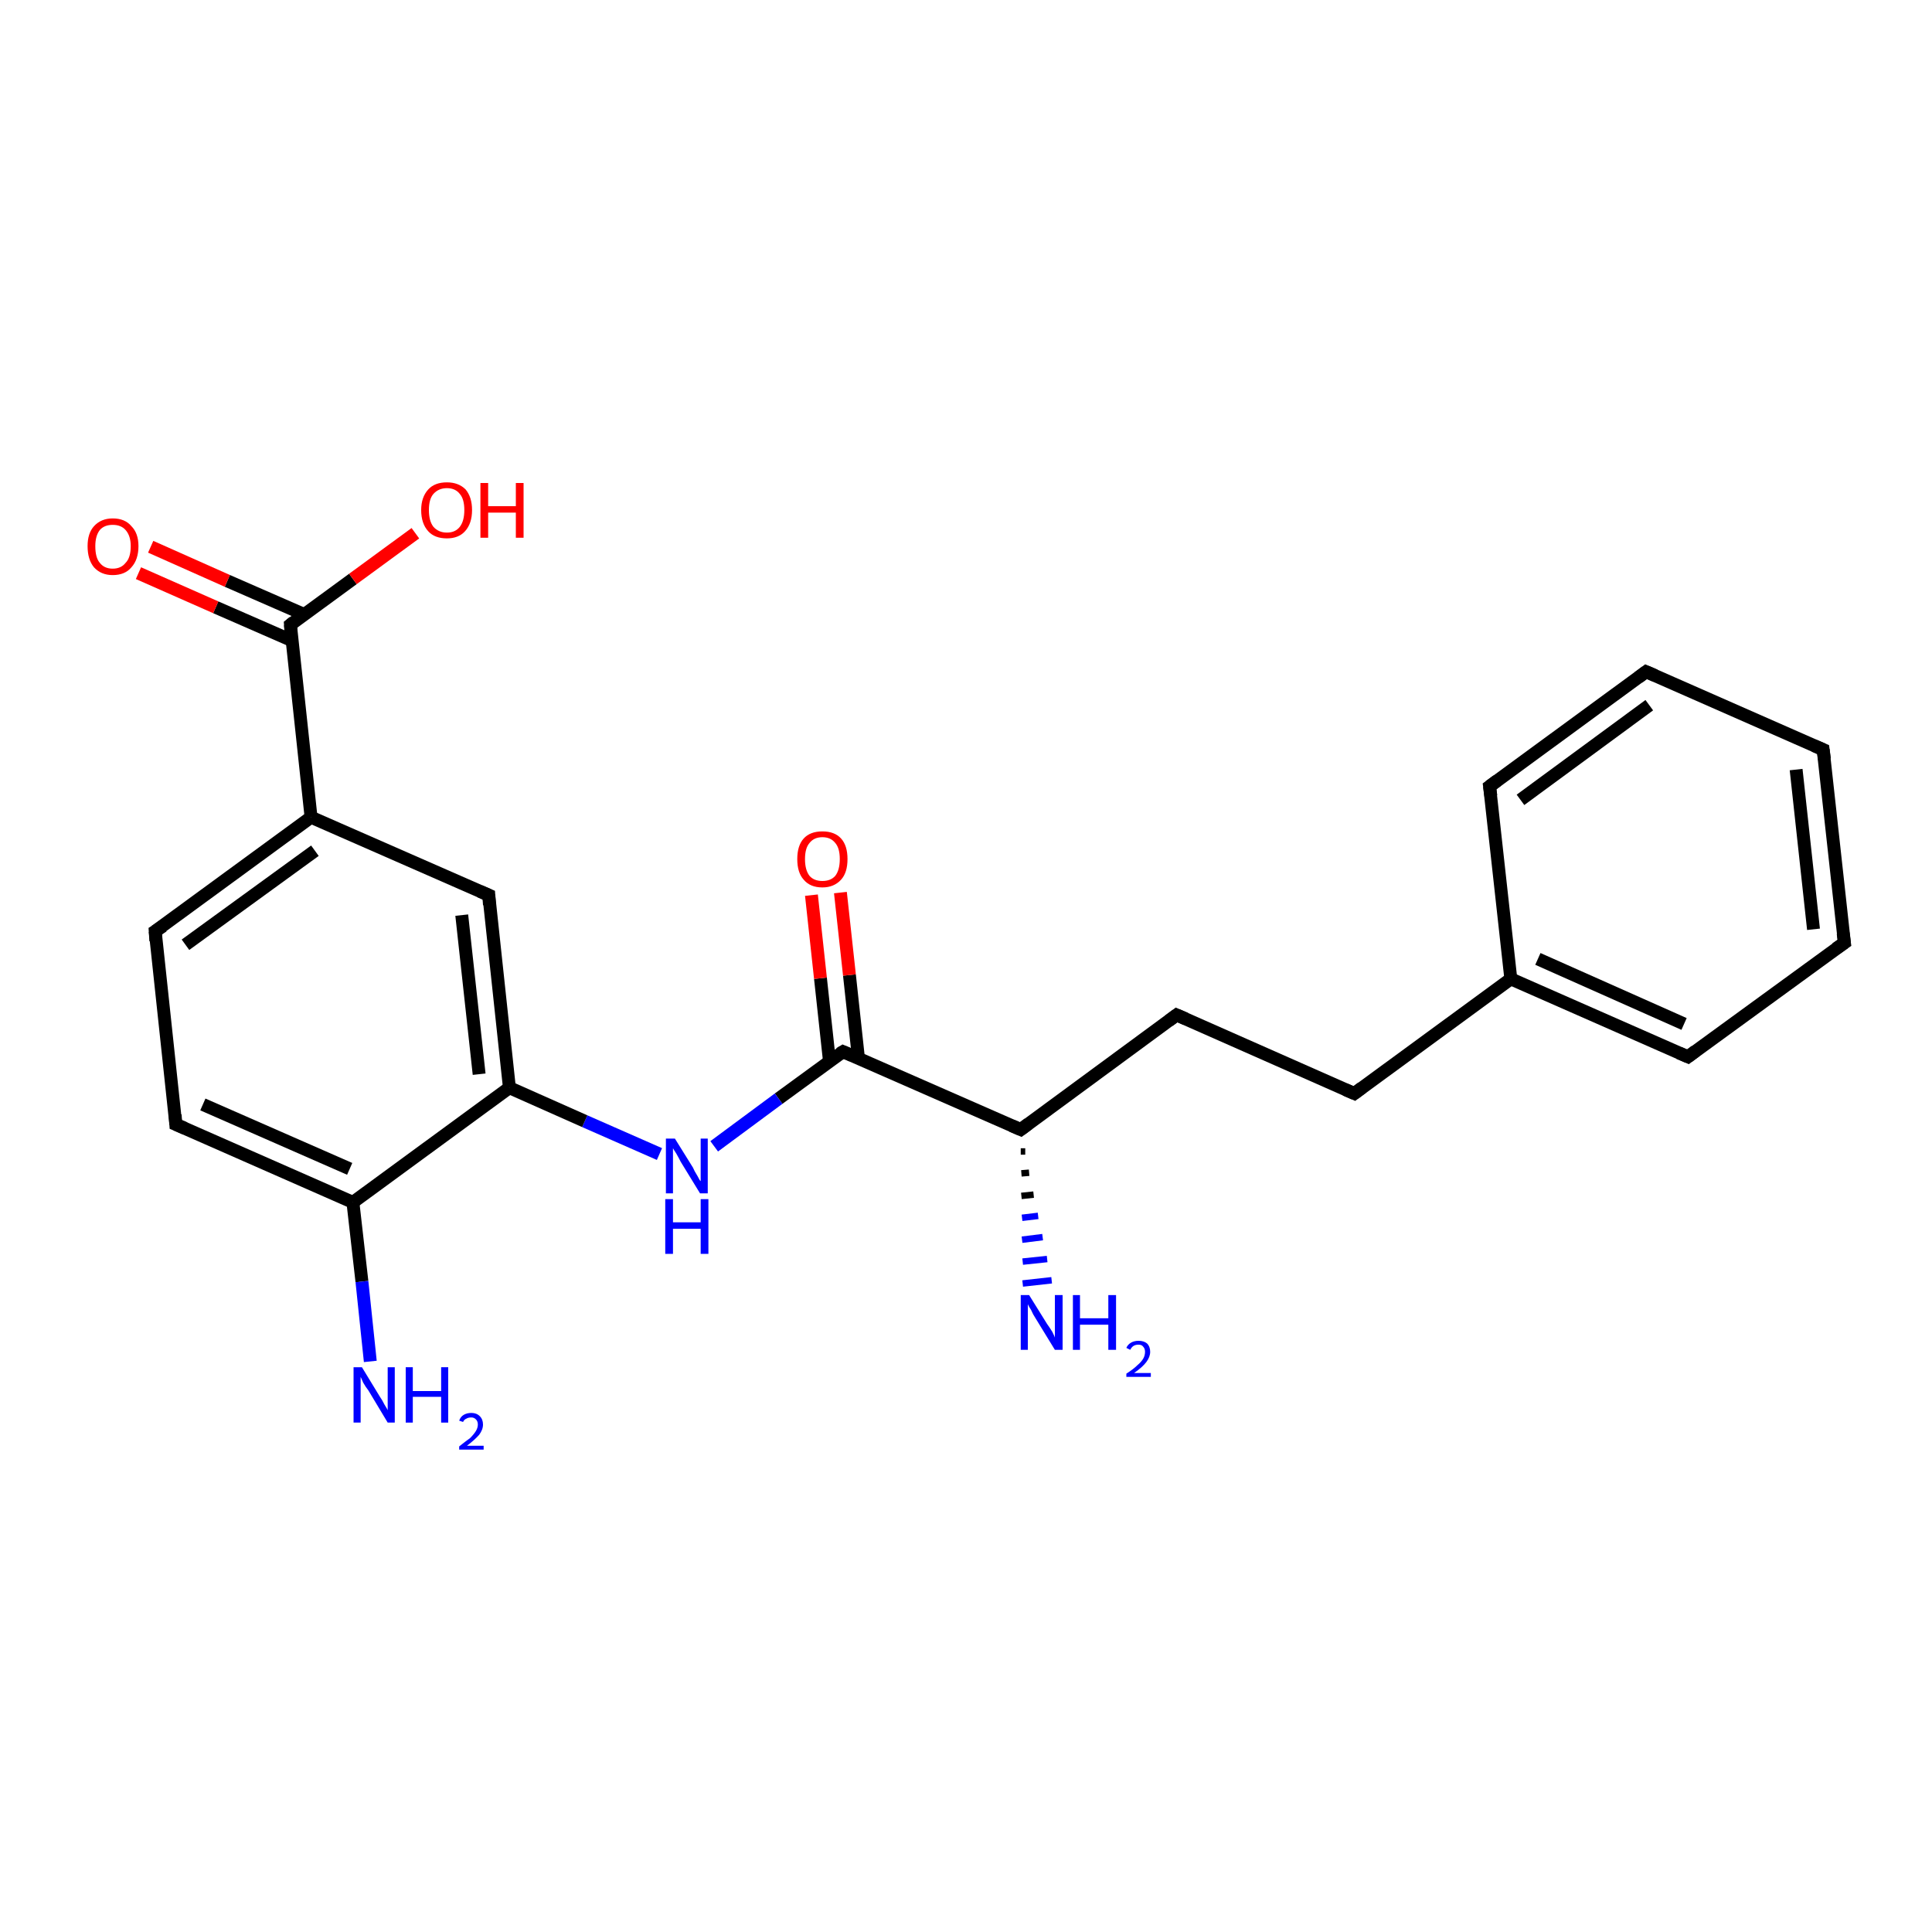 <?xml version='1.0' encoding='iso-8859-1'?>
<svg version='1.1' baseProfile='full'
              xmlns='http://www.w3.org/2000/svg'
                      xmlns:rdkit='http://www.rdkit.org/xml'
                      xmlns:xlink='http://www.w3.org/1999/xlink'
                  xml:space='preserve'
width='300px' height='300px' viewBox='0 0 300 300'>
<!-- END OF HEADER -->
<rect style='opacity:1.0;fill:#FFFFFF;stroke:none' width='300.0' height='300.0' x='0.0' y='0.0'> </rect>
<path class='bond-0 atom-1 atom-0' d='M 159.2,178.8 L 158.5,178.8' style='fill:none;fill-rule:evenodd;stroke:#000000;stroke-width:1.0px;stroke-linecap:butt;stroke-linejoin:miter;stroke-opacity:1' />
<path class='bond-0 atom-1 atom-0' d='M 159.8,182.1 L 158.6,182.2' style='fill:none;fill-rule:evenodd;stroke:#000000;stroke-width:1.0px;stroke-linecap:butt;stroke-linejoin:miter;stroke-opacity:1' />
<path class='bond-0 atom-1 atom-0' d='M 160.5,185.5 L 158.6,185.7' style='fill:none;fill-rule:evenodd;stroke:#000000;stroke-width:1.0px;stroke-linecap:butt;stroke-linejoin:miter;stroke-opacity:1' />
<path class='bond-0 atom-1 atom-0' d='M 161.2,188.8 L 158.7,189.1' style='fill:none;fill-rule:evenodd;stroke:#0000FF;stroke-width:1.0px;stroke-linecap:butt;stroke-linejoin:miter;stroke-opacity:1' />
<path class='bond-0 atom-1 atom-0' d='M 161.9,192.1 L 158.7,192.5' style='fill:none;fill-rule:evenodd;stroke:#0000FF;stroke-width:1.0px;stroke-linecap:butt;stroke-linejoin:miter;stroke-opacity:1' />
<path class='bond-0 atom-1 atom-0' d='M 162.6,195.5 L 158.8,195.9' style='fill:none;fill-rule:evenodd;stroke:#0000FF;stroke-width:1.0px;stroke-linecap:butt;stroke-linejoin:miter;stroke-opacity:1' />
<path class='bond-0 atom-1 atom-0' d='M 163.3,198.8 L 158.8,199.3' style='fill:none;fill-rule:evenodd;stroke:#0000FF;stroke-width:1.0px;stroke-linecap:butt;stroke-linejoin:miter;stroke-opacity:1' />
<path class='bond-1 atom-1 atom-2' d='M 158.5,175.4 L 182.7,157.6' style='fill:none;fill-rule:evenodd;stroke:#000000;stroke-width:2.0px;stroke-linecap:butt;stroke-linejoin:miter;stroke-opacity:1' />
<path class='bond-2 atom-2 atom-3' d='M 182.7,157.6 L 210.3,169.8' style='fill:none;fill-rule:evenodd;stroke:#000000;stroke-width:2.0px;stroke-linecap:butt;stroke-linejoin:miter;stroke-opacity:1' />
<path class='bond-3 atom-3 atom-4' d='M 210.3,169.8 L 234.6,152.0' style='fill:none;fill-rule:evenodd;stroke:#000000;stroke-width:2.0px;stroke-linecap:butt;stroke-linejoin:miter;stroke-opacity:1' />
<path class='bond-4 atom-4 atom-5' d='M 234.6,152.0 L 262.1,164.1' style='fill:none;fill-rule:evenodd;stroke:#000000;stroke-width:2.0px;stroke-linecap:butt;stroke-linejoin:miter;stroke-opacity:1' />
<path class='bond-4 atom-4 atom-5' d='M 238.8,148.9 L 261.5,159.0' style='fill:none;fill-rule:evenodd;stroke:#000000;stroke-width:2.0px;stroke-linecap:butt;stroke-linejoin:miter;stroke-opacity:1' />
<path class='bond-5 atom-5 atom-6' d='M 262.1,164.1 L 286.4,146.4' style='fill:none;fill-rule:evenodd;stroke:#000000;stroke-width:2.0px;stroke-linecap:butt;stroke-linejoin:miter;stroke-opacity:1' />
<path class='bond-6 atom-6 atom-7' d='M 286.4,146.4 L 283.1,116.4' style='fill:none;fill-rule:evenodd;stroke:#000000;stroke-width:2.0px;stroke-linecap:butt;stroke-linejoin:miter;stroke-opacity:1' />
<path class='bond-6 atom-6 atom-7' d='M 281.6,144.3 L 278.9,119.5' style='fill:none;fill-rule:evenodd;stroke:#000000;stroke-width:2.0px;stroke-linecap:butt;stroke-linejoin:miter;stroke-opacity:1' />
<path class='bond-7 atom-7 atom-8' d='M 283.1,116.4 L 255.6,104.3' style='fill:none;fill-rule:evenodd;stroke:#000000;stroke-width:2.0px;stroke-linecap:butt;stroke-linejoin:miter;stroke-opacity:1' />
<path class='bond-8 atom-8 atom-9' d='M 255.6,104.3 L 231.3,122.1' style='fill:none;fill-rule:evenodd;stroke:#000000;stroke-width:2.0px;stroke-linecap:butt;stroke-linejoin:miter;stroke-opacity:1' />
<path class='bond-8 atom-8 atom-9' d='M 256.1,109.5 L 236.1,124.2' style='fill:none;fill-rule:evenodd;stroke:#000000;stroke-width:2.0px;stroke-linecap:butt;stroke-linejoin:miter;stroke-opacity:1' />
<path class='bond-9 atom-1 atom-10' d='M 158.5,175.4 L 130.9,163.3' style='fill:none;fill-rule:evenodd;stroke:#000000;stroke-width:2.0px;stroke-linecap:butt;stroke-linejoin:miter;stroke-opacity:1' />
<path class='bond-10 atom-10 atom-11' d='M 133.3,164.3 L 131.9,151.4' style='fill:none;fill-rule:evenodd;stroke:#000000;stroke-width:2.0px;stroke-linecap:butt;stroke-linejoin:miter;stroke-opacity:1' />
<path class='bond-10 atom-10 atom-11' d='M 131.9,151.4 L 130.5,138.6' style='fill:none;fill-rule:evenodd;stroke:#FF0000;stroke-width:2.0px;stroke-linecap:butt;stroke-linejoin:miter;stroke-opacity:1' />
<path class='bond-10 atom-10 atom-11' d='M 128.8,164.8 L 127.4,151.9' style='fill:none;fill-rule:evenodd;stroke:#000000;stroke-width:2.0px;stroke-linecap:butt;stroke-linejoin:miter;stroke-opacity:1' />
<path class='bond-10 atom-10 atom-11' d='M 127.4,151.9 L 126.0,139.0' style='fill:none;fill-rule:evenodd;stroke:#FF0000;stroke-width:2.0px;stroke-linecap:butt;stroke-linejoin:miter;stroke-opacity:1' />
<path class='bond-11 atom-10 atom-12' d='M 130.9,163.3 L 120.9,170.6' style='fill:none;fill-rule:evenodd;stroke:#000000;stroke-width:2.0px;stroke-linecap:butt;stroke-linejoin:miter;stroke-opacity:1' />
<path class='bond-11 atom-10 atom-12' d='M 120.9,170.6 L 110.9,178.0' style='fill:none;fill-rule:evenodd;stroke:#0000FF;stroke-width:2.0px;stroke-linecap:butt;stroke-linejoin:miter;stroke-opacity:1' />
<path class='bond-12 atom-12 atom-13' d='M 102.4,179.2 L 90.8,174.1' style='fill:none;fill-rule:evenodd;stroke:#0000FF;stroke-width:2.0px;stroke-linecap:butt;stroke-linejoin:miter;stroke-opacity:1' />
<path class='bond-12 atom-12 atom-13' d='M 90.8,174.1 L 79.1,168.9' style='fill:none;fill-rule:evenodd;stroke:#000000;stroke-width:2.0px;stroke-linecap:butt;stroke-linejoin:miter;stroke-opacity:1' />
<path class='bond-13 atom-13 atom-14' d='M 79.1,168.9 L 75.9,139.0' style='fill:none;fill-rule:evenodd;stroke:#000000;stroke-width:2.0px;stroke-linecap:butt;stroke-linejoin:miter;stroke-opacity:1' />
<path class='bond-13 atom-13 atom-14' d='M 74.4,166.8 L 71.7,142.1' style='fill:none;fill-rule:evenodd;stroke:#000000;stroke-width:2.0px;stroke-linecap:butt;stroke-linejoin:miter;stroke-opacity:1' />
<path class='bond-14 atom-14 atom-15' d='M 75.9,139.0 L 48.3,126.9' style='fill:none;fill-rule:evenodd;stroke:#000000;stroke-width:2.0px;stroke-linecap:butt;stroke-linejoin:miter;stroke-opacity:1' />
<path class='bond-15 atom-15 atom-16' d='M 48.3,126.9 L 24.1,144.6' style='fill:none;fill-rule:evenodd;stroke:#000000;stroke-width:2.0px;stroke-linecap:butt;stroke-linejoin:miter;stroke-opacity:1' />
<path class='bond-15 atom-15 atom-16' d='M 48.9,132.1 L 28.8,146.7' style='fill:none;fill-rule:evenodd;stroke:#000000;stroke-width:2.0px;stroke-linecap:butt;stroke-linejoin:miter;stroke-opacity:1' />
<path class='bond-16 atom-16 atom-17' d='M 24.1,144.6 L 27.3,174.6' style='fill:none;fill-rule:evenodd;stroke:#000000;stroke-width:2.0px;stroke-linecap:butt;stroke-linejoin:miter;stroke-opacity:1' />
<path class='bond-17 atom-17 atom-18' d='M 27.3,174.6 L 54.8,186.7' style='fill:none;fill-rule:evenodd;stroke:#000000;stroke-width:2.0px;stroke-linecap:butt;stroke-linejoin:miter;stroke-opacity:1' />
<path class='bond-17 atom-17 atom-18' d='M 31.5,171.5 L 54.3,181.5' style='fill:none;fill-rule:evenodd;stroke:#000000;stroke-width:2.0px;stroke-linecap:butt;stroke-linejoin:miter;stroke-opacity:1' />
<path class='bond-18 atom-18 atom-19' d='M 54.8,186.7 L 56.2,199.0' style='fill:none;fill-rule:evenodd;stroke:#000000;stroke-width:2.0px;stroke-linecap:butt;stroke-linejoin:miter;stroke-opacity:1' />
<path class='bond-18 atom-18 atom-19' d='M 56.2,199.0 L 57.5,211.4' style='fill:none;fill-rule:evenodd;stroke:#0000FF;stroke-width:2.0px;stroke-linecap:butt;stroke-linejoin:miter;stroke-opacity:1' />
<path class='bond-19 atom-15 atom-20' d='M 48.3,126.9 L 45.1,97.0' style='fill:none;fill-rule:evenodd;stroke:#000000;stroke-width:2.0px;stroke-linecap:butt;stroke-linejoin:miter;stroke-opacity:1' />
<path class='bond-20 atom-20 atom-21' d='M 45.1,97.0 L 54.8,89.9' style='fill:none;fill-rule:evenodd;stroke:#000000;stroke-width:2.0px;stroke-linecap:butt;stroke-linejoin:miter;stroke-opacity:1' />
<path class='bond-20 atom-20 atom-21' d='M 54.8,89.9 L 64.5,82.8' style='fill:none;fill-rule:evenodd;stroke:#FF0000;stroke-width:2.0px;stroke-linecap:butt;stroke-linejoin:miter;stroke-opacity:1' />
<path class='bond-21 atom-20 atom-22' d='M 47.2,95.4 L 35.3,90.2' style='fill:none;fill-rule:evenodd;stroke:#000000;stroke-width:2.0px;stroke-linecap:butt;stroke-linejoin:miter;stroke-opacity:1' />
<path class='bond-21 atom-20 atom-22' d='M 35.3,90.2 L 23.4,84.9' style='fill:none;fill-rule:evenodd;stroke:#FF0000;stroke-width:2.0px;stroke-linecap:butt;stroke-linejoin:miter;stroke-opacity:1' />
<path class='bond-21 atom-20 atom-22' d='M 45.4,99.5 L 33.5,94.3' style='fill:none;fill-rule:evenodd;stroke:#000000;stroke-width:2.0px;stroke-linecap:butt;stroke-linejoin:miter;stroke-opacity:1' />
<path class='bond-21 atom-20 atom-22' d='M 33.5,94.3 L 21.5,89.0' style='fill:none;fill-rule:evenodd;stroke:#FF0000;stroke-width:2.0px;stroke-linecap:butt;stroke-linejoin:miter;stroke-opacity:1' />
<path class='bond-22 atom-9 atom-4' d='M 231.3,122.1 L 234.6,152.0' style='fill:none;fill-rule:evenodd;stroke:#000000;stroke-width:2.0px;stroke-linecap:butt;stroke-linejoin:miter;stroke-opacity:1' />
<path class='bond-23 atom-18 atom-13' d='M 54.8,186.7 L 79.1,168.9' style='fill:none;fill-rule:evenodd;stroke:#000000;stroke-width:2.0px;stroke-linecap:butt;stroke-linejoin:miter;stroke-opacity:1' />
<path d='M 159.7,174.5 L 158.5,175.4 L 157.1,174.8' style='fill:none;stroke:#000000;stroke-width:2.0px;stroke-linecap:butt;stroke-linejoin:miter;stroke-opacity:1;' />
<path d='M 181.5,158.5 L 182.7,157.6 L 184.1,158.2' style='fill:none;stroke:#000000;stroke-width:2.0px;stroke-linecap:butt;stroke-linejoin:miter;stroke-opacity:1;' />
<path d='M 208.9,169.2 L 210.3,169.8 L 211.5,168.9' style='fill:none;stroke:#000000;stroke-width:2.0px;stroke-linecap:butt;stroke-linejoin:miter;stroke-opacity:1;' />
<path d='M 260.7,163.5 L 262.1,164.1 L 263.3,163.2' style='fill:none;stroke:#000000;stroke-width:2.0px;stroke-linecap:butt;stroke-linejoin:miter;stroke-opacity:1;' />
<path d='M 285.1,147.3 L 286.4,146.4 L 286.2,144.9' style='fill:none;stroke:#000000;stroke-width:2.0px;stroke-linecap:butt;stroke-linejoin:miter;stroke-opacity:1;' />
<path d='M 283.3,117.9 L 283.1,116.4 L 281.7,115.8' style='fill:none;stroke:#000000;stroke-width:2.0px;stroke-linecap:butt;stroke-linejoin:miter;stroke-opacity:1;' />
<path d='M 257.0,104.9 L 255.6,104.3 L 254.4,105.2' style='fill:none;stroke:#000000;stroke-width:2.0px;stroke-linecap:butt;stroke-linejoin:miter;stroke-opacity:1;' />
<path d='M 232.5,121.2 L 231.3,122.1 L 231.5,123.6' style='fill:none;stroke:#000000;stroke-width:2.0px;stroke-linecap:butt;stroke-linejoin:miter;stroke-opacity:1;' />
<path d='M 132.3,163.9 L 130.9,163.3 L 130.4,163.6' style='fill:none;stroke:#000000;stroke-width:2.0px;stroke-linecap:butt;stroke-linejoin:miter;stroke-opacity:1;' />
<path d='M 76.0,140.5 L 75.9,139.0 L 74.5,138.4' style='fill:none;stroke:#000000;stroke-width:2.0px;stroke-linecap:butt;stroke-linejoin:miter;stroke-opacity:1;' />
<path d='M 25.3,143.8 L 24.1,144.6 L 24.2,146.1' style='fill:none;stroke:#000000;stroke-width:2.0px;stroke-linecap:butt;stroke-linejoin:miter;stroke-opacity:1;' />
<path d='M 27.2,173.1 L 27.3,174.6 L 28.7,175.2' style='fill:none;stroke:#000000;stroke-width:2.0px;stroke-linecap:butt;stroke-linejoin:miter;stroke-opacity:1;' />
<path d='M 45.2,98.5 L 45.1,97.0 L 45.6,96.6' style='fill:none;stroke:#000000;stroke-width:2.0px;stroke-linecap:butt;stroke-linejoin:miter;stroke-opacity:1;' />
<path class='atom-0' d='M 159.8 201.1
L 162.6 205.6
Q 162.9 206.0, 163.4 206.8
Q 163.8 207.6, 163.8 207.7
L 163.8 201.1
L 165.0 201.1
L 165.0 209.6
L 163.8 209.6
L 160.8 204.7
Q 160.4 204.1, 160.1 203.4
Q 159.7 202.8, 159.6 202.5
L 159.6 209.6
L 158.5 209.6
L 158.5 201.1
L 159.8 201.1
' fill='#0000FF'/>
<path class='atom-0' d='M 166.6 201.1
L 167.7 201.1
L 167.7 204.7
L 172.1 204.7
L 172.1 201.1
L 173.3 201.1
L 173.3 209.6
L 172.1 209.6
L 172.1 205.7
L 167.7 205.7
L 167.7 209.6
L 166.6 209.6
L 166.6 201.1
' fill='#0000FF'/>
<path class='atom-0' d='M 174.9 209.3
Q 175.1 208.8, 175.6 208.5
Q 176.1 208.2, 176.8 208.2
Q 177.6 208.2, 178.1 208.6
Q 178.6 209.1, 178.6 209.9
Q 178.6 210.7, 178.0 211.5
Q 177.4 212.3, 176.1 213.2
L 178.7 213.2
L 178.7 213.8
L 174.9 213.8
L 174.9 213.3
Q 176.0 212.6, 176.6 212.0
Q 177.2 211.5, 177.5 211.0
Q 177.8 210.5, 177.8 209.9
Q 177.8 209.4, 177.5 209.1
Q 177.3 208.8, 176.8 208.8
Q 176.3 208.8, 176.0 209.0
Q 175.7 209.2, 175.5 209.6
L 174.9 209.3
' fill='#0000FF'/>
<path class='atom-11' d='M 123.8 133.4
Q 123.8 131.3, 124.8 130.2
Q 125.8 129.1, 127.7 129.1
Q 129.6 129.1, 130.6 130.2
Q 131.6 131.3, 131.6 133.4
Q 131.6 135.5, 130.6 136.6
Q 129.5 137.8, 127.7 137.8
Q 125.8 137.8, 124.8 136.6
Q 123.8 135.5, 123.8 133.4
M 127.7 136.8
Q 129.0 136.8, 129.7 136.0
Q 130.4 135.1, 130.4 133.4
Q 130.4 131.7, 129.7 130.9
Q 129.0 130.0, 127.7 130.0
Q 126.4 130.0, 125.7 130.9
Q 125.0 131.7, 125.0 133.4
Q 125.0 135.1, 125.7 136.0
Q 126.4 136.8, 127.7 136.8
' fill='#FF0000'/>
<path class='atom-12' d='M 104.8 176.8
L 107.6 181.3
Q 107.8 181.8, 108.3 182.6
Q 108.7 183.4, 108.8 183.4
L 108.8 176.8
L 109.9 176.8
L 109.9 185.3
L 108.7 185.3
L 105.7 180.4
Q 105.4 179.8, 105.0 179.1
Q 104.6 178.5, 104.5 178.3
L 104.5 185.3
L 103.4 185.3
L 103.4 176.8
L 104.8 176.8
' fill='#0000FF'/>
<path class='atom-12' d='M 103.3 186.2
L 104.5 186.2
L 104.5 189.8
L 108.8 189.8
L 108.8 186.2
L 110.0 186.2
L 110.0 194.7
L 108.8 194.7
L 108.8 190.8
L 104.5 190.8
L 104.5 194.7
L 103.3 194.7
L 103.3 186.2
' fill='#0000FF'/>
<path class='atom-19' d='M 56.2 212.3
L 59.0 216.9
Q 59.3 217.3, 59.7 218.1
Q 60.2 218.9, 60.2 219.0
L 60.2 212.3
L 61.3 212.3
L 61.3 220.9
L 60.2 220.9
L 57.2 215.9
Q 56.8 215.4, 56.4 214.7
Q 56.1 214.0, 56.0 213.8
L 56.0 220.9
L 54.9 220.9
L 54.9 212.3
L 56.2 212.3
' fill='#0000FF'/>
<path class='atom-19' d='M 63.0 212.3
L 64.1 212.3
L 64.1 216.0
L 68.5 216.0
L 68.5 212.3
L 69.6 212.3
L 69.6 220.9
L 68.5 220.9
L 68.5 216.9
L 64.1 216.9
L 64.1 220.9
L 63.0 220.9
L 63.0 212.3
' fill='#0000FF'/>
<path class='atom-19' d='M 71.3 220.6
Q 71.5 220.0, 72.0 219.7
Q 72.5 219.4, 73.2 219.4
Q 74.0 219.4, 74.5 219.9
Q 75.0 220.4, 75.0 221.2
Q 75.0 222.0, 74.4 222.8
Q 73.7 223.6, 72.5 224.5
L 75.1 224.5
L 75.1 225.1
L 71.3 225.1
L 71.3 224.6
Q 72.3 223.8, 73.0 223.3
Q 73.6 222.7, 73.9 222.2
Q 74.2 221.7, 74.2 221.2
Q 74.2 220.7, 73.9 220.4
Q 73.6 220.1, 73.2 220.1
Q 72.7 220.1, 72.4 220.3
Q 72.1 220.4, 71.9 220.8
L 71.3 220.6
' fill='#0000FF'/>
<path class='atom-21' d='M 65.4 79.2
Q 65.4 77.2, 66.5 76.0
Q 67.5 74.9, 69.4 74.9
Q 71.2 74.9, 72.3 76.0
Q 73.3 77.2, 73.3 79.2
Q 73.3 81.3, 72.2 82.5
Q 71.2 83.6, 69.4 83.6
Q 67.5 83.6, 66.5 82.5
Q 65.4 81.3, 65.4 79.2
M 69.4 82.7
Q 70.7 82.7, 71.4 81.8
Q 72.1 80.9, 72.1 79.2
Q 72.1 77.5, 71.4 76.7
Q 70.7 75.8, 69.4 75.8
Q 68.1 75.8, 67.3 76.7
Q 66.6 77.5, 66.6 79.2
Q 66.6 80.9, 67.3 81.8
Q 68.1 82.7, 69.4 82.7
' fill='#FF0000'/>
<path class='atom-21' d='M 74.6 75.0
L 75.8 75.0
L 75.8 78.6
L 80.1 78.6
L 80.1 75.0
L 81.3 75.0
L 81.3 83.5
L 80.1 83.5
L 80.1 79.6
L 75.8 79.6
L 75.8 83.5
L 74.6 83.5
L 74.6 75.0
' fill='#FF0000'/>
<path class='atom-22' d='M 13.6 84.8
Q 13.6 82.8, 14.6 81.7
Q 15.7 80.5, 17.5 80.5
Q 19.4 80.5, 20.4 81.7
Q 21.5 82.8, 21.5 84.8
Q 21.5 86.9, 20.4 88.1
Q 19.4 89.3, 17.5 89.3
Q 15.7 89.3, 14.6 88.1
Q 13.6 86.9, 13.6 84.8
M 17.5 88.3
Q 18.8 88.3, 19.5 87.4
Q 20.3 86.6, 20.3 84.8
Q 20.3 83.2, 19.5 82.3
Q 18.8 81.5, 17.5 81.5
Q 16.2 81.5, 15.5 82.3
Q 14.8 83.2, 14.8 84.8
Q 14.8 86.6, 15.5 87.4
Q 16.2 88.3, 17.5 88.3
' fill='#FF0000'/>
</svg>
